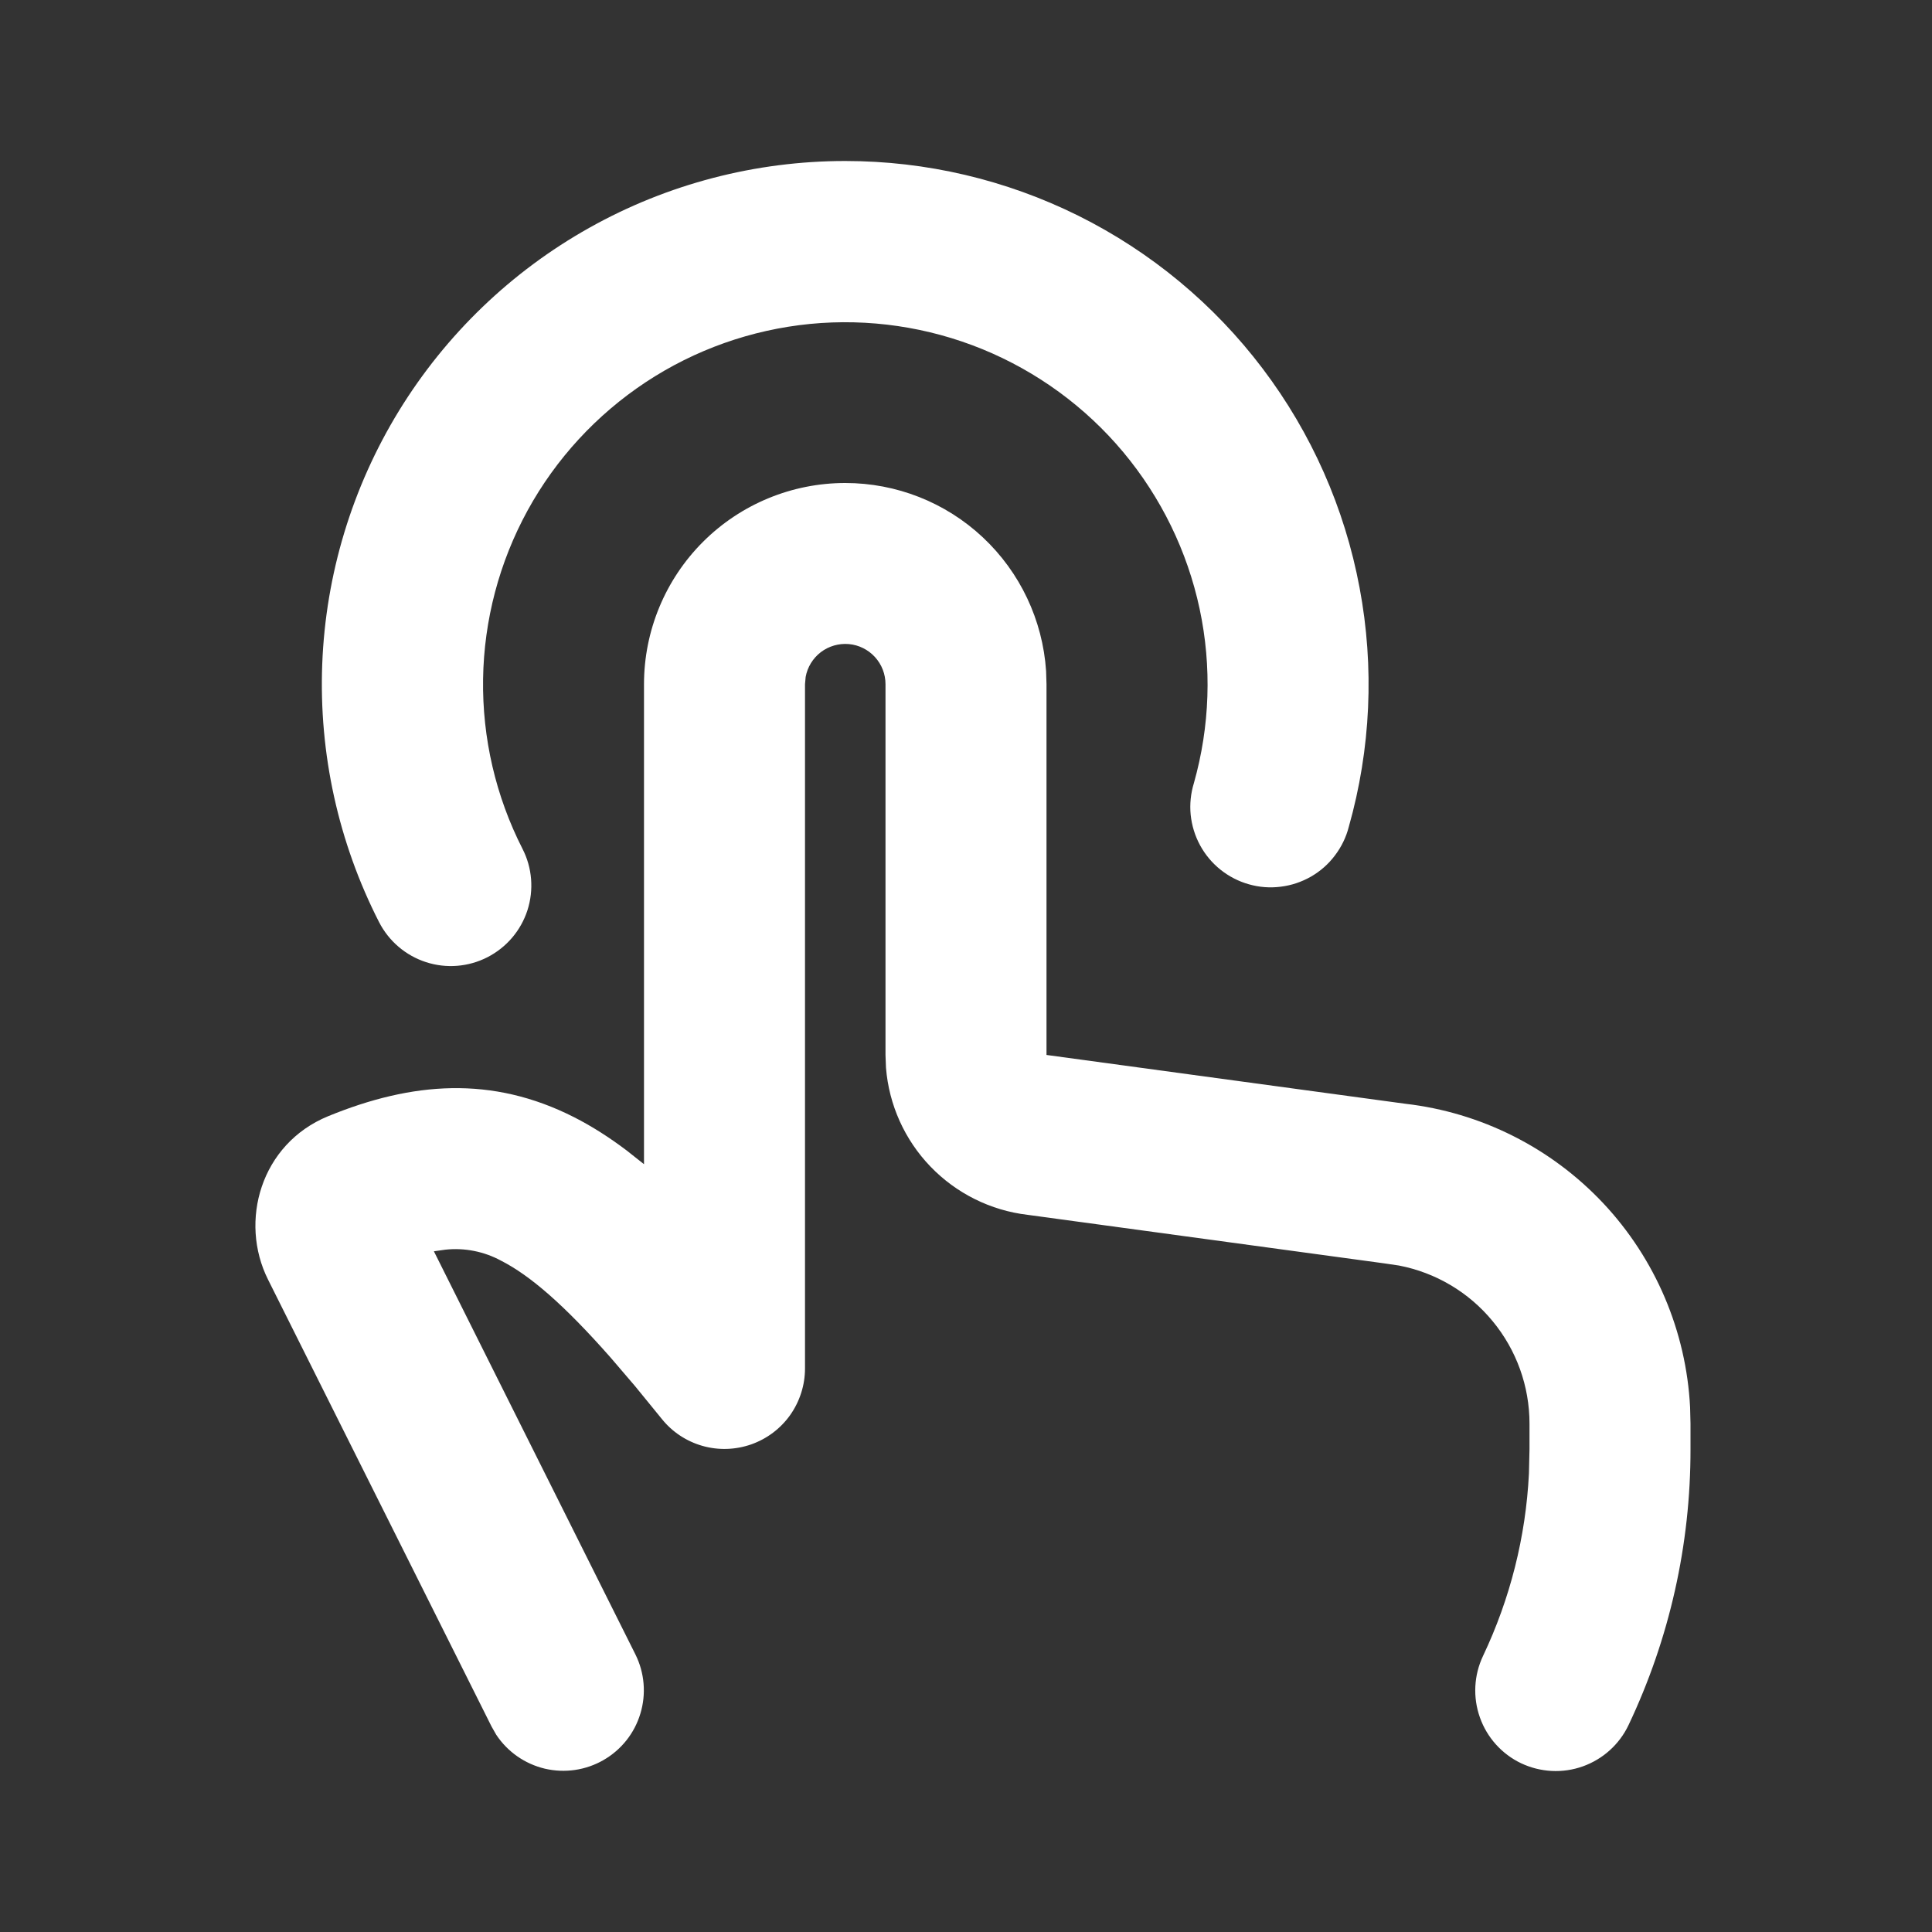 <?xml version="1.0" encoding="UTF-8"?> <svg xmlns="http://www.w3.org/2000/svg" width="24" height="24" viewBox="0 0 24 24" fill="none"><rect x="0" y="0" width="24" height="24" fill="#333333" stroke="none"/> <g clip-path="url(#clip0_73_17)"> <path d="M10.5 6C11.135 6 11.746 6.241 12.209 6.675C12.672 7.109 12.953 7.703 12.995 8.336L13 8.5V13.105L17.455 13.711C18.396 13.819 19.268 14.257 19.917 14.948C20.565 15.639 20.947 16.537 20.995 17.483L21 17.685V18C21.002 19.186 20.739 20.358 20.23 21.43C20.116 21.67 19.911 21.854 19.661 21.943C19.411 22.032 19.136 22.017 18.896 21.904C18.657 21.79 18.472 21.585 18.384 21.335C18.295 21.085 18.309 20.81 18.423 20.57C18.76 19.86 18.954 19.09 18.993 18.305L19 18V17.685C19 17.22 18.838 16.77 18.542 16.412C18.247 16.053 17.835 15.809 17.379 15.721L17.196 15.694L12.765 15.091C12.306 15.037 11.88 14.825 11.559 14.492C11.238 14.159 11.043 13.725 11.006 13.264L11 13.105V8.5C11 8.375 10.954 8.255 10.869 8.162C10.785 8.07 10.669 8.012 10.545 8.001C10.421 7.99 10.296 8.026 10.197 8.101C10.098 8.177 10.03 8.287 10.008 8.41L10 8.5V17C10 17.207 9.935 17.409 9.816 17.578C9.696 17.747 9.527 17.874 9.331 17.943C9.136 18.011 8.924 18.018 8.725 17.961C8.526 17.904 8.349 17.787 8.22 17.625L7.888 17.218L7.585 16.864C7.006 16.207 6.584 15.844 6.225 15.661C6.013 15.546 5.771 15.498 5.531 15.524L5.39 15.544L7.894 20.553C8.007 20.781 8.029 21.044 7.955 21.287C7.882 21.531 7.718 21.737 7.497 21.864C7.277 21.991 7.016 22.029 6.768 21.971C6.52 21.912 6.304 21.761 6.164 21.549L6.106 21.447L3.329 15.894C2.969 15.174 3.236 14.211 4.076 13.866C5.119 13.439 6.11 13.36 7.131 13.878C7.353 13.991 7.571 14.13 7.785 14.292L8 14.462V8.5C8 7.837 8.263 7.201 8.732 6.732C9.201 6.263 9.837 6 10.5 6ZM10.5 2C11.505 2 12.496 2.233 13.396 2.68C14.296 3.128 15.08 3.778 15.686 4.58C16.292 5.381 16.704 6.312 16.889 7.3C17.075 8.288 17.029 9.305 16.755 10.272C16.722 10.401 16.663 10.522 16.582 10.628C16.502 10.735 16.401 10.823 16.285 10.89C16.169 10.956 16.042 10.999 15.909 11.015C15.777 11.032 15.643 11.022 15.514 10.985C15.386 10.949 15.266 10.887 15.162 10.804C15.058 10.721 14.972 10.618 14.908 10.501C14.844 10.383 14.805 10.255 14.791 10.122C14.778 9.989 14.792 9.855 14.831 9.728C15.03 9.023 15.055 8.28 14.902 7.563C14.749 6.847 14.423 6.179 13.953 5.616C13.483 5.054 12.883 4.616 12.205 4.338C11.527 4.061 10.791 3.953 10.062 4.024C9.333 4.096 8.632 4.344 8.021 4.748C7.41 5.152 6.906 5.699 6.554 6.341C6.202 6.984 6.012 7.703 6.001 8.435C5.99 9.168 6.158 9.892 6.491 10.545C6.612 10.781 6.633 11.056 6.552 11.308C6.47 11.561 6.291 11.77 6.055 11.891C5.819 12.012 5.544 12.034 5.292 11.952C5.039 11.87 4.83 11.691 4.709 11.455C4.203 10.464 3.96 9.36 4.003 8.248C4.046 7.136 4.374 6.054 4.955 5.105C5.537 4.156 6.352 3.372 7.322 2.829C8.293 2.285 9.387 2 10.5 2Z" fill="white"></path> </g> <defs> <clipPath id="clip0_73_17"> <rect width="24" height="24" fill="white"></rect> </clipPath> </defs> </svg> 